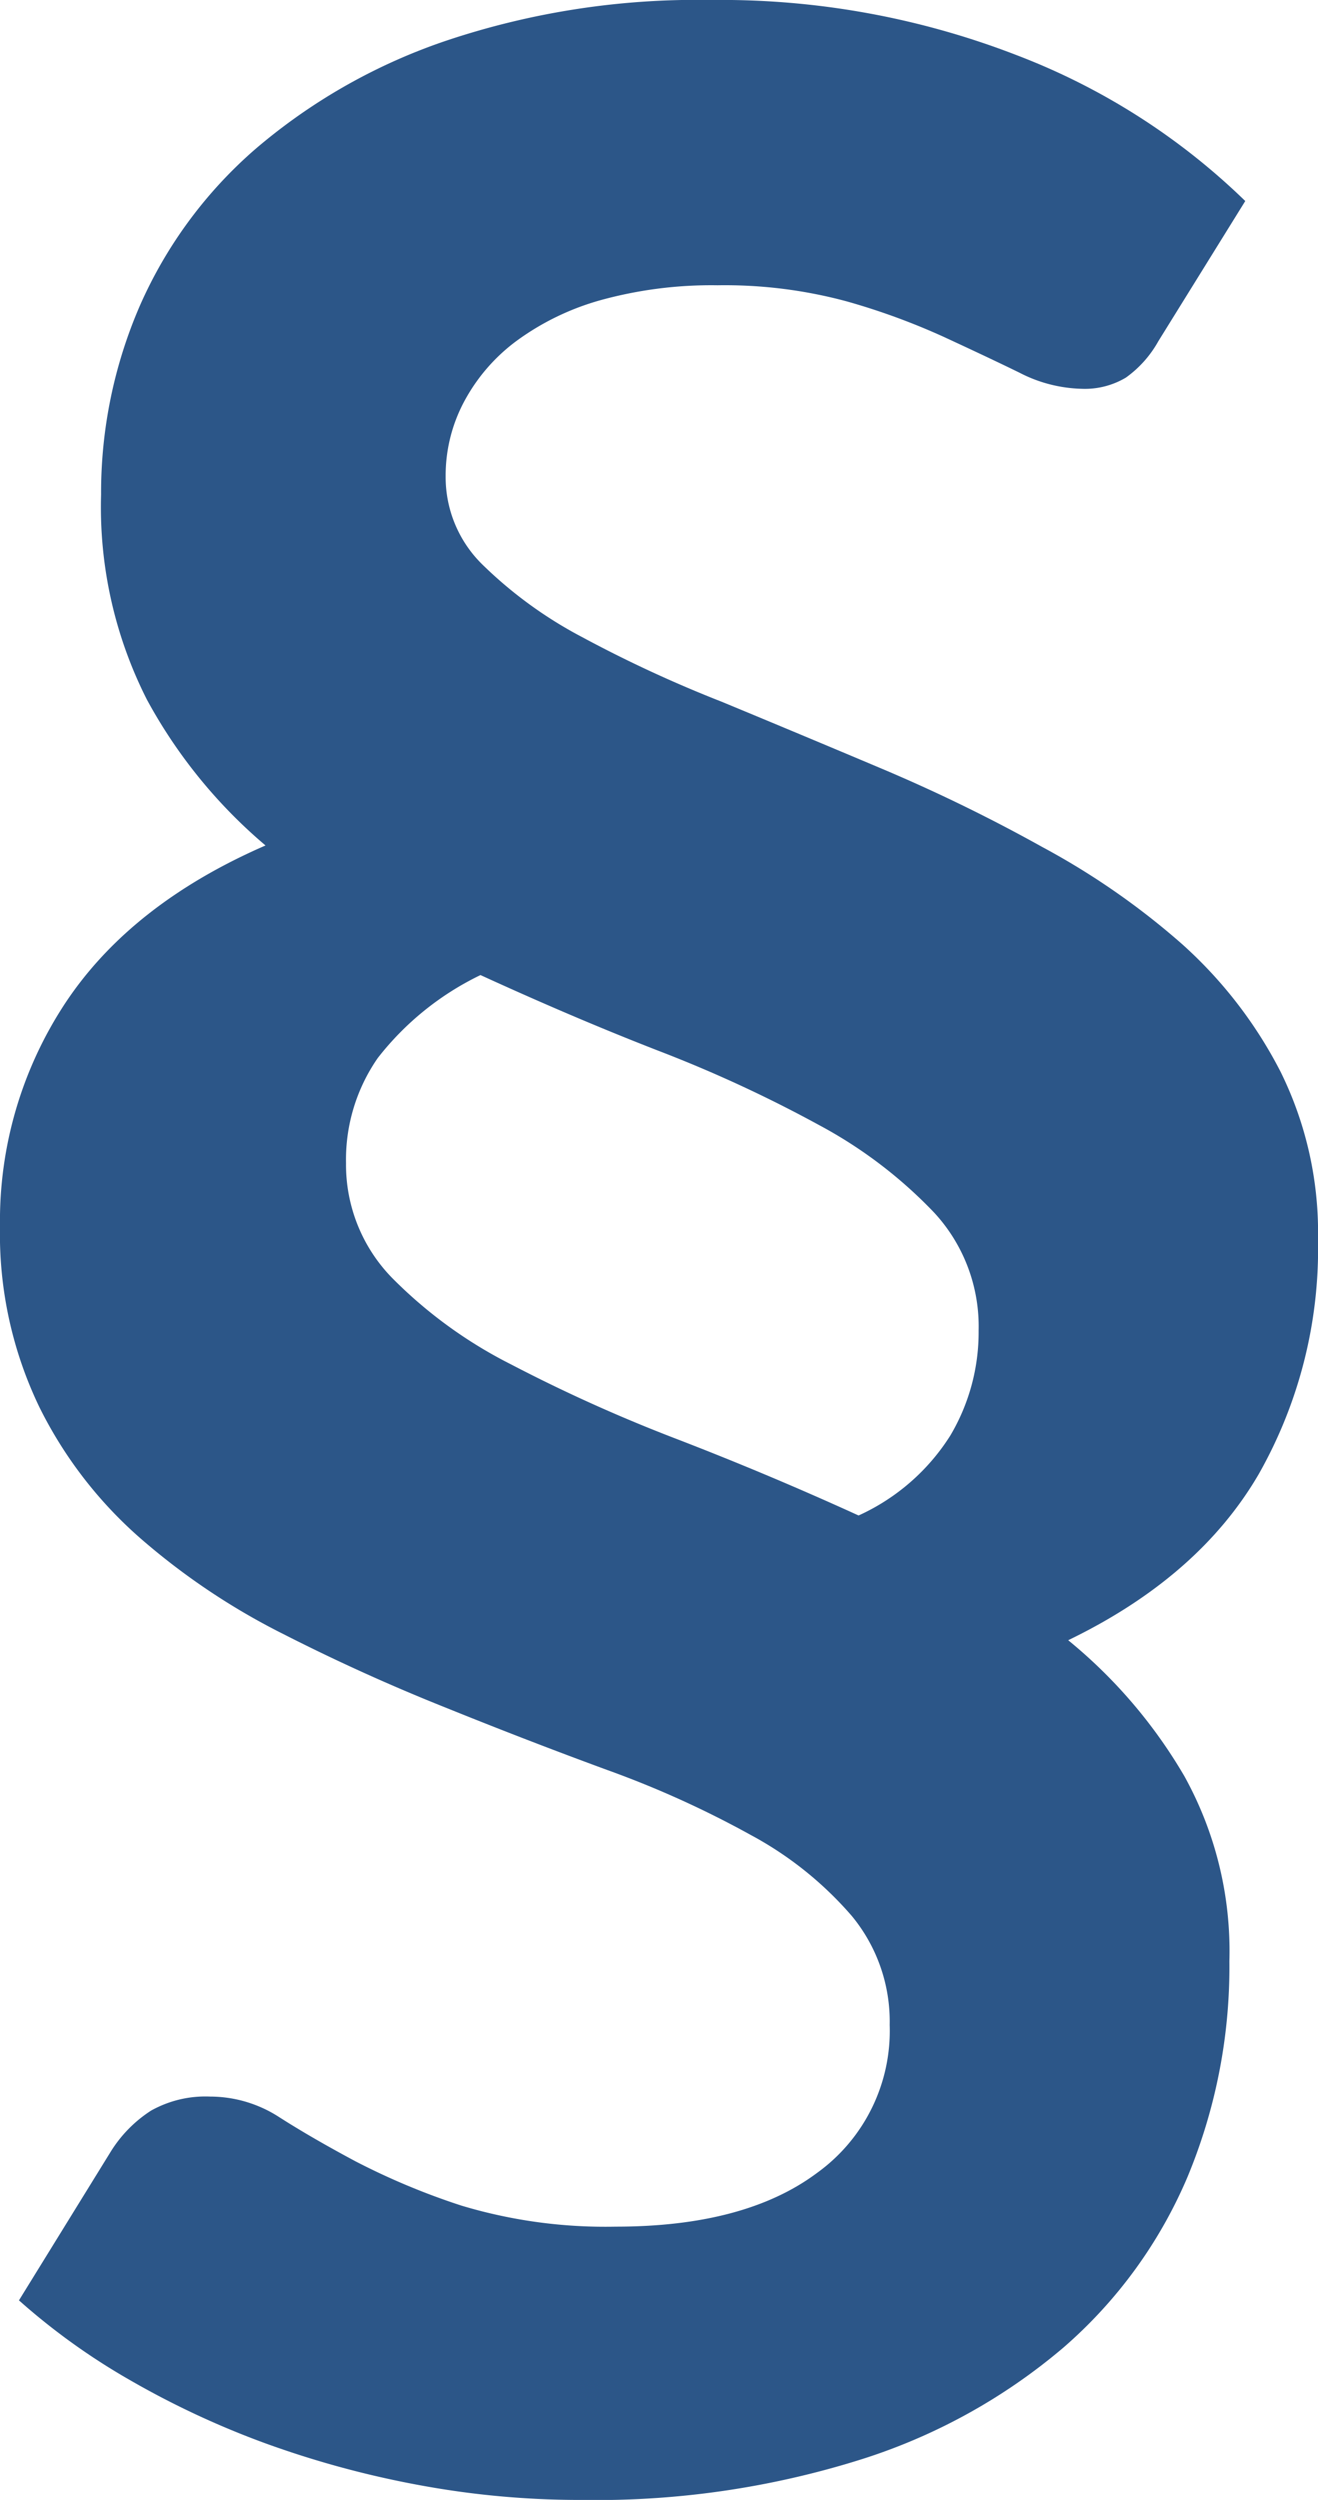 <svg xmlns="http://www.w3.org/2000/svg" viewBox="0 0 81.36 154.32"><defs><style>.cls-1{fill:#2c5688;}</style></defs><g id="Calque_2" data-name="Calque 2"><g id="Calque_1-2" data-name="Calque 1"><path class="cls-1" d="M71.5,21.07a6.85,6.85,0,0,1-2,2.24,4.94,4.94,0,0,1-2.73.69,8.79,8.79,0,0,1-3.85-1c-1.33-.65-2.88-1.38-4.63-2.19a41.88,41.88,0,0,0-6-2.2,28.82,28.82,0,0,0-8-1,25.74,25.74,0,0,0-7.22.92,16.08,16.08,0,0,0-5.22,2.54,11.26,11.26,0,0,0-3.22,3.76,9.69,9.69,0,0,0-1.12,4.58,7.55,7.55,0,0,0,2.29,5.46,26.22,26.22,0,0,0,6.1,4.44,78.86,78.86,0,0,0,8.63,4q4.83,2,9.9,4.14t9.9,4.83a46,46,0,0,1,8.64,6,27.29,27.29,0,0,1,6.09,7.9,22.4,22.4,0,0,1,2.3,10.34A28.2,28.2,0,0,1,77.7,91Q74,97.35,65.94,101.25a31,31,0,0,1,7.17,8.39,22.29,22.29,0,0,1,2.78,11.42,33.78,33.78,0,0,1-2.58,13.31,28.85,28.85,0,0,1-7.66,10.54,36,36,0,0,1-12.53,6.92,54.43,54.43,0,0,1-17.22,2.49,54.29,54.29,0,0,1-10.1-.93,59.32,59.32,0,0,1-9.46-2.58A53.49,53.49,0,0,1,8,146.91,40.65,40.65,0,0,1,1.17,142l5.66-9.17a8.07,8.07,0,0,1,2.49-2.54,6.87,6.87,0,0,1,3.65-.87,7.86,7.86,0,0,1,4.25,1.26q2,1.28,4.73,2.74a43.31,43.31,0,0,0,6.53,2.73A30.86,30.86,0,0,0,38,137.45q8,0,12.44-3.32A10.81,10.81,0,0,0,54.92,125a10.23,10.23,0,0,0-2.34-6.73,22,22,0,0,0-6.24-5,61,61,0,0,0-8.83-4q-4.93-1.81-10-3.86c-3.41-1.36-6.76-2.88-10-4.53a42.28,42.28,0,0,1-8.83-5.91,26.17,26.17,0,0,1-6.24-8.09A24.61,24.61,0,0,1,0,75.7,24.41,24.41,0,0,1,4.05,61.89q4.05-6.09,12.34-9.7a31.37,31.37,0,0,1-7.32-9A26.26,26.26,0,0,1,6.24,30.53,29,29,0,0,1,8.63,18.88,27.4,27.4,0,0,1,15.8,9.17,35.72,35.72,0,0,1,27.61,2.49,48.67,48.67,0,0,1,43.9,0,50.5,50.5,0,0,1,62.77,3.41a41.4,41.4,0,0,1,14.1,9ZM21.36,71.8a10,10,0,0,0,2.83,7.07,28.17,28.17,0,0,0,7.37,5.36,97.51,97.51,0,0,0,10.19,4.59Q47.41,91,53,93.55a13.09,13.09,0,0,0,5.66-4.93,12.5,12.5,0,0,0,1.75-6.48,10.34,10.34,0,0,0-2.73-7.27,28.16,28.16,0,0,0-7.12-5.42,82,82,0,0,0-9.9-4.58c-3.68-1.43-7.33-3-11-4.68a17.87,17.87,0,0,0-6.34,5.12A11,11,0,0,0,21.36,71.8Z"/></g></g></svg>